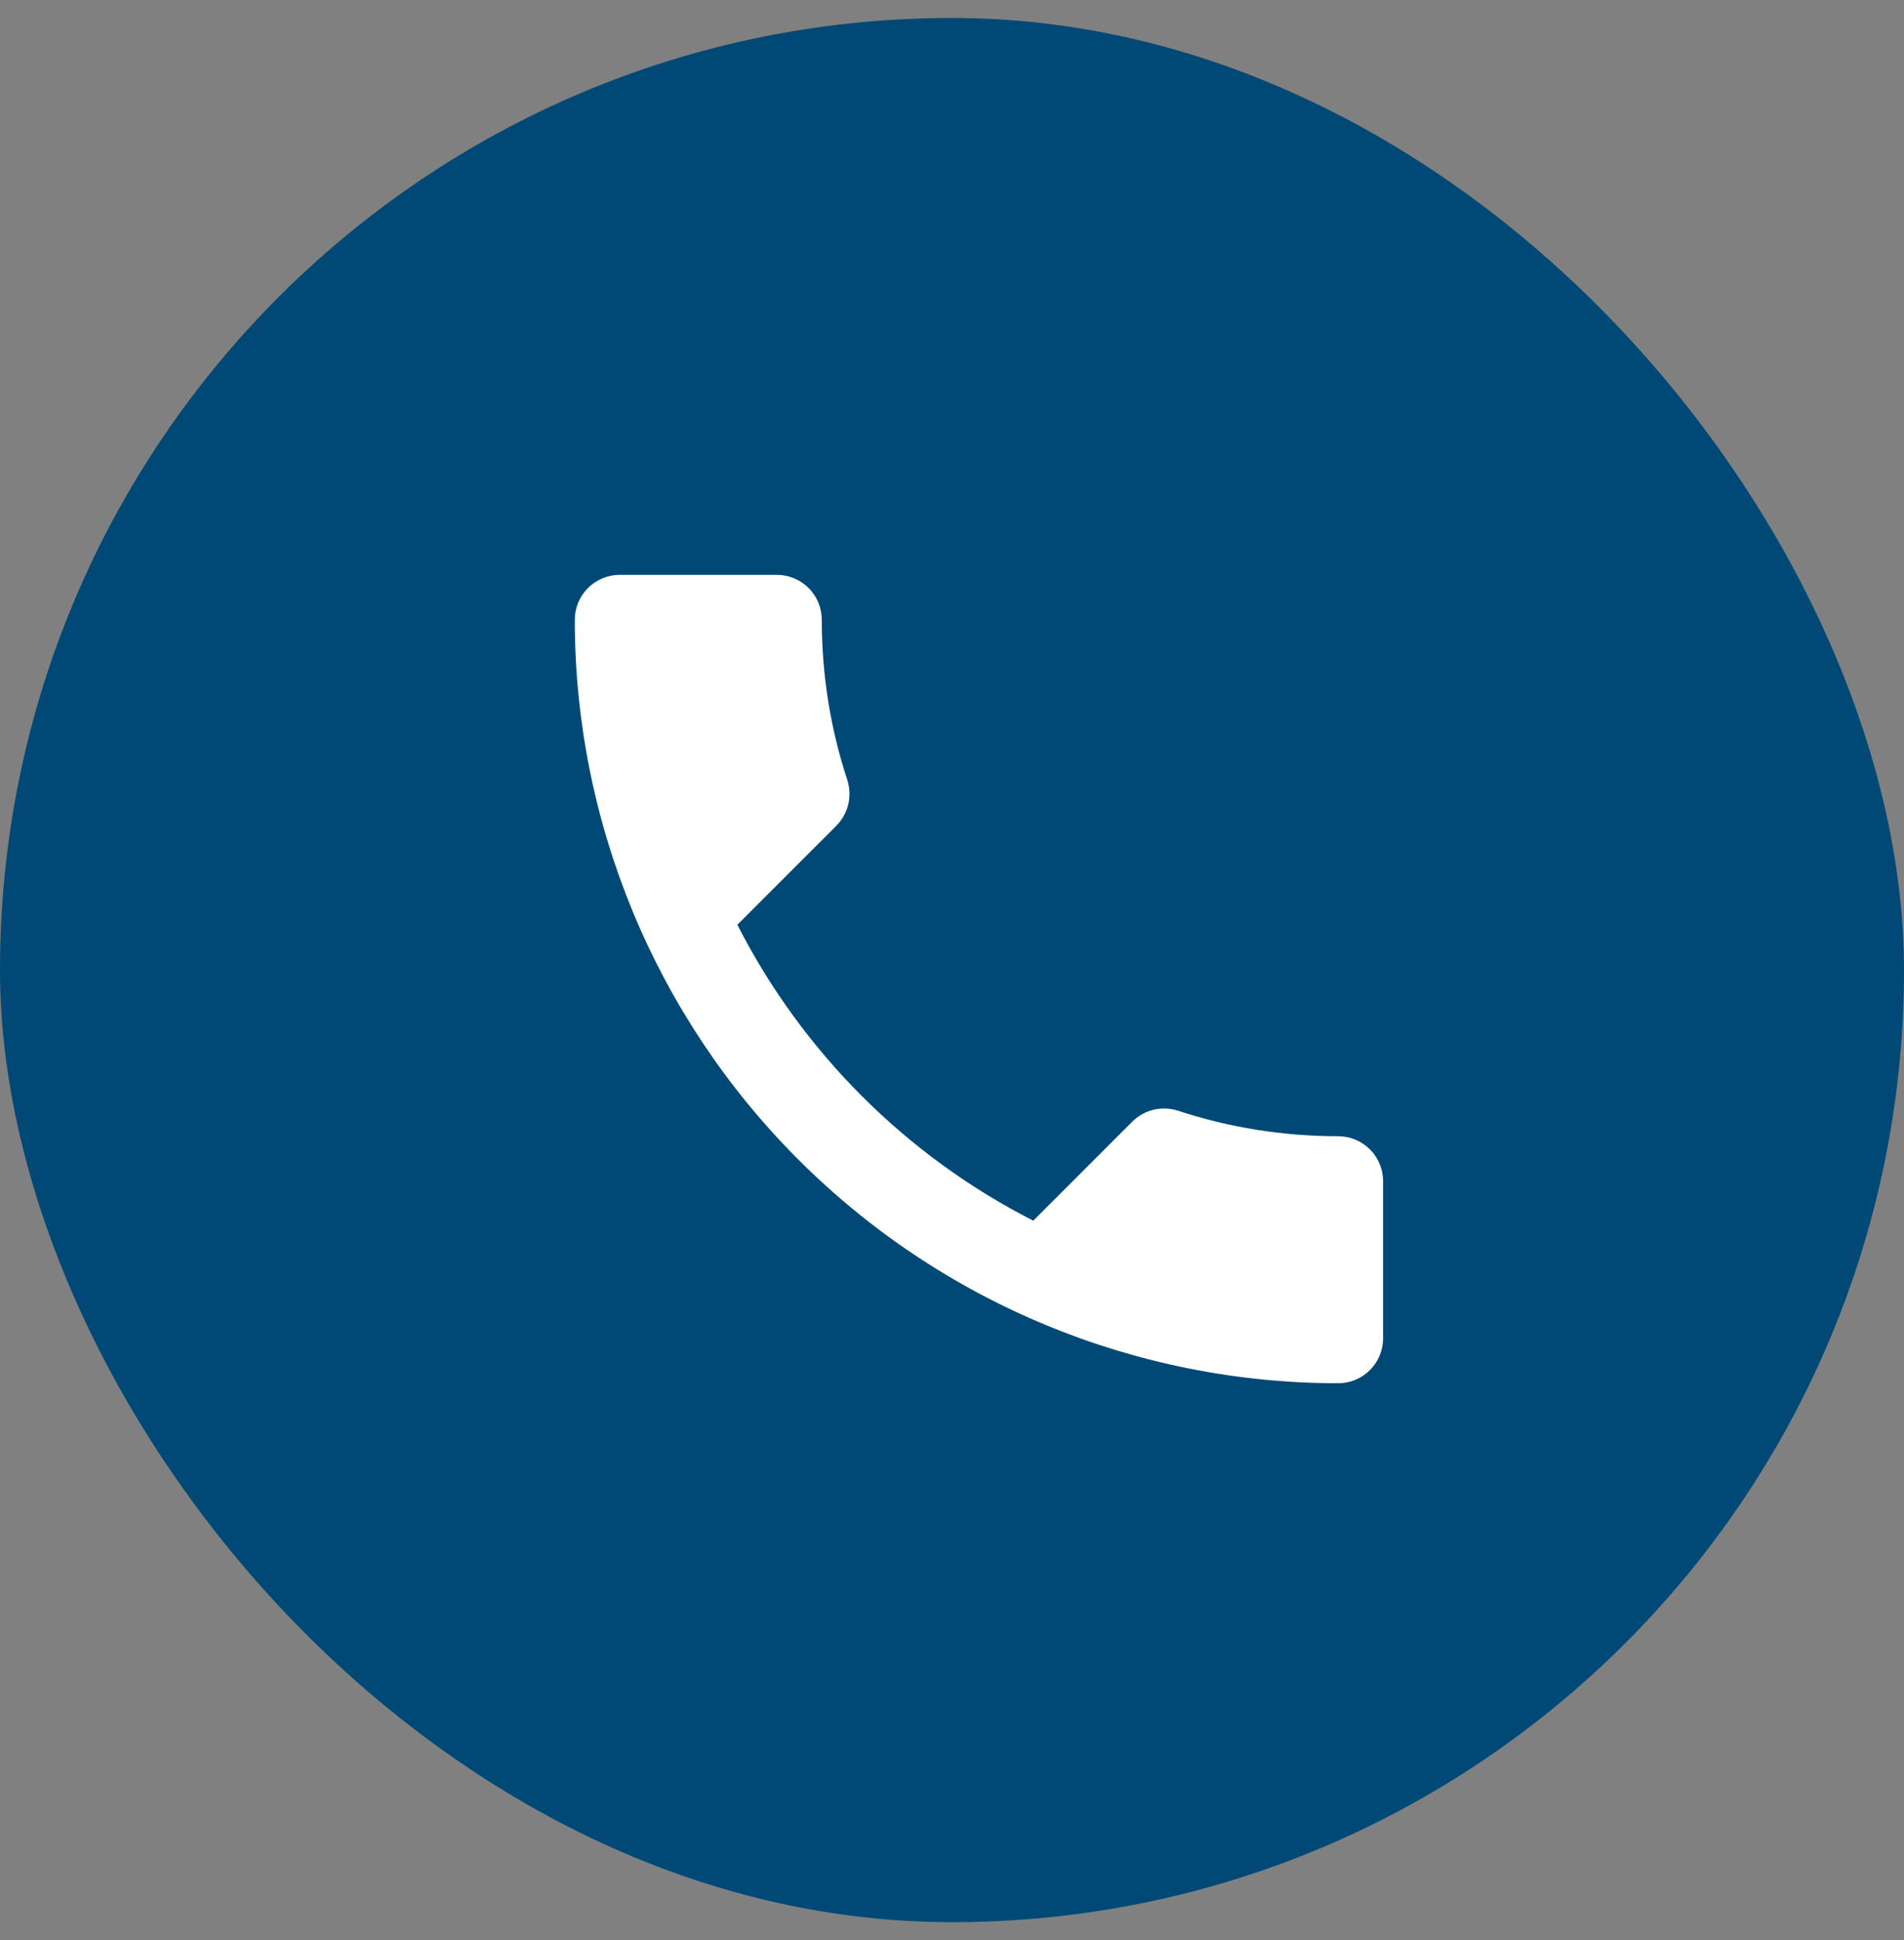 <svg width="53" height="54" viewBox="0 0 53 54" fill="none" xmlns="http://www.w3.org/2000/svg">
<rect x="0" y="0" width="53" height="54" fill="#808080" stroke="none"/>
<rect y="0.5" width="53" height="53" rx="26.5" fill="#004976"/>
<path d="M20.525 25.738C22.325 29.275 25.225 32.175 28.762 33.975L31.512 31.225C31.863 30.875 32.35 30.775 32.788 30.913C34.188 31.375 35.688 31.625 37.25 31.625C37.581 31.625 37.9 31.757 38.134 31.991C38.368 32.225 38.5 32.544 38.5 32.875V37.25C38.5 37.581 38.368 37.9 38.134 38.134C37.9 38.368 37.581 38.5 37.25 38.5C31.614 38.5 26.209 36.261 22.224 32.276C18.239 28.291 16 22.886 16 17.25C16 16.919 16.132 16.601 16.366 16.366C16.601 16.132 16.919 16 17.25 16H21.625C21.956 16 22.274 16.132 22.509 16.366C22.743 16.601 22.875 16.919 22.875 17.25C22.875 18.812 23.125 20.312 23.587 21.712C23.725 22.15 23.625 22.637 23.275 22.988L20.525 25.738Z" fill="white"/>
</svg>
